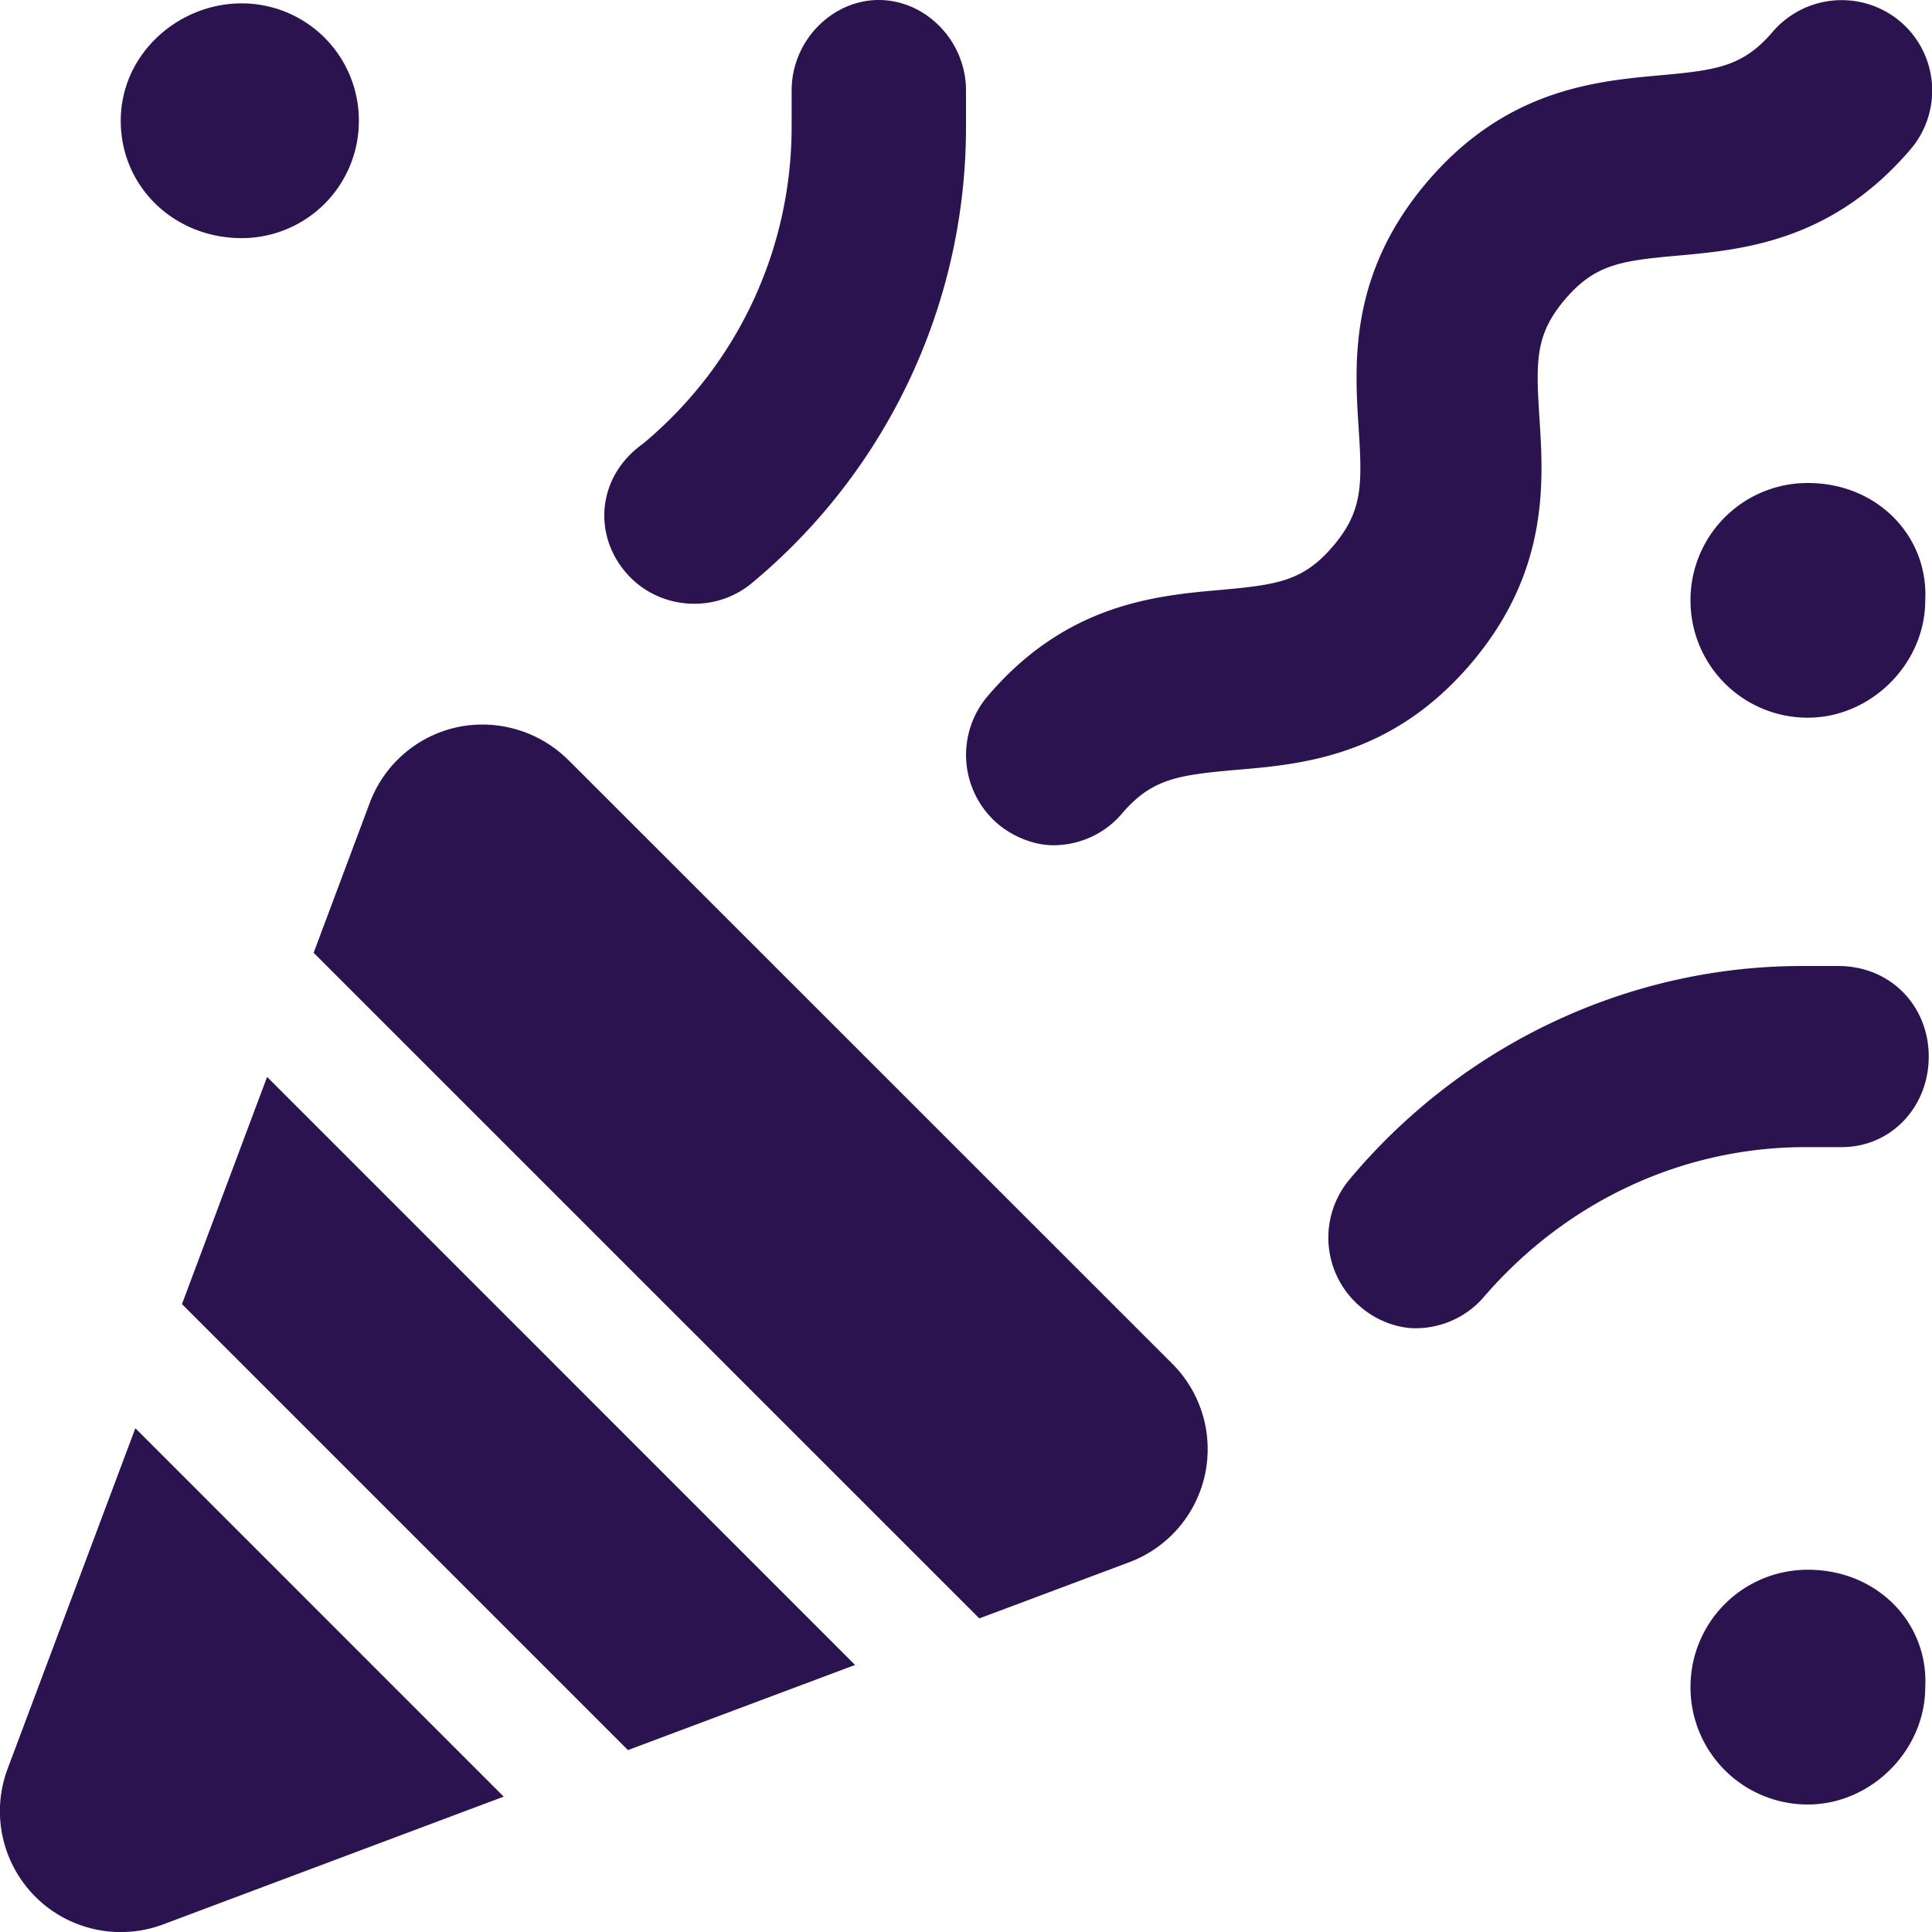<svg width="32" height="32" viewBox="0 0 32 32" fill="none" xmlns="http://www.w3.org/2000/svg"><g clip-path="url(#a)"><path d="m3.014 21.6 7.387 7.387 3.762-1.41-9.739-9.74-1.41 3.763ZM.127 29.294a2.002 2.002 0 0 0 2.576 2.58l5.64-2.116-6.101-6.102-2.115 5.638Zm9.286-16.706a2.02 2.02 0 0 0-1.838-.544 2.002 2.002 0 0 0-1.45 1.252l-.93 2.485 11.026 11.025 2.484-.931a2 2 0 0 0 .711-3.288l-10.003-10ZM11.5 10c.34 0 .68-.113.96-.348A9.814 9.814 0 0 0 16 2.096V1.5c0-.828-.672-1.5-1.444-1.5-.772 0-1.444.672-1.444 1.5v.596c0 2.035-.896 3.95-2.46 5.252-.752.533-.833 1.477-.302 2.115.294.356.719.537 1.15.537ZM4 3.944A1.94 1.94 0 0 0 5.944 2 1.94 1.94 0 0 0 4 .056C2.951.056 2 .896 2 2s.896 1.944 2 1.944ZM30.444 16h-.596c-2.873 0-5.623 1.294-7.498 3.538a1.5 1.5 0 0 0 .191 2.113c.278.236.622.349.903.349.43 0 .855-.184 1.152-.54 1.36-1.566 3.273-2.46 5.31-2.46h.596c.828 0 1.444-.672 1.444-1.5s-.62-1.5-1.502-1.5Zm-6.088-5c1.305-1.53 1.211-3.012 1.141-4.094-.06-.935-.066-1.373.428-1.951.492-.576.924-.637 1.854-.72 1.078-.098 2.556-.231 3.864-1.76a1.5 1.5 0 0 0-.166-2.116 1.506 1.506 0 0 0-2.114.166c-.493.577-.924.637-1.854.721-1.078.098-2.557.23-3.865 1.76-1.305 1.53-1.21 3.012-1.14 4.094.06.935.066 1.373-.429 1.951-.49.574-.921.635-1.849.719-1.078.095-2.557.226-3.863 1.755a1.503 1.503 0 0 0 .162 2.119c.281.237.631.356.919.356.424 0 .844-.178 1.14-.525.49-.575.922-.635 1.848-.72 1.137-.093 2.612-.224 3.924-1.755Zm5.588 15A1.94 1.94 0 0 0 28 27.944a1.94 1.94 0 0 0 1.944 1.944c1.048 0 1.944-.896 1.944-1.944.056-1.05-.782-1.944-1.944-1.944Zm0-18A1.94 1.94 0 0 0 28 9.944a1.94 1.94 0 0 0 1.944 1.943c1.048 0 1.944-.895 1.944-1.943C31.944 8.894 31.106 8 29.944 8Z" fill="#2A134E"/></g><defs><clipPath id="a"><path fill="#fff" d="M0 0h32v32H0z"/></clipPath></defs></svg>